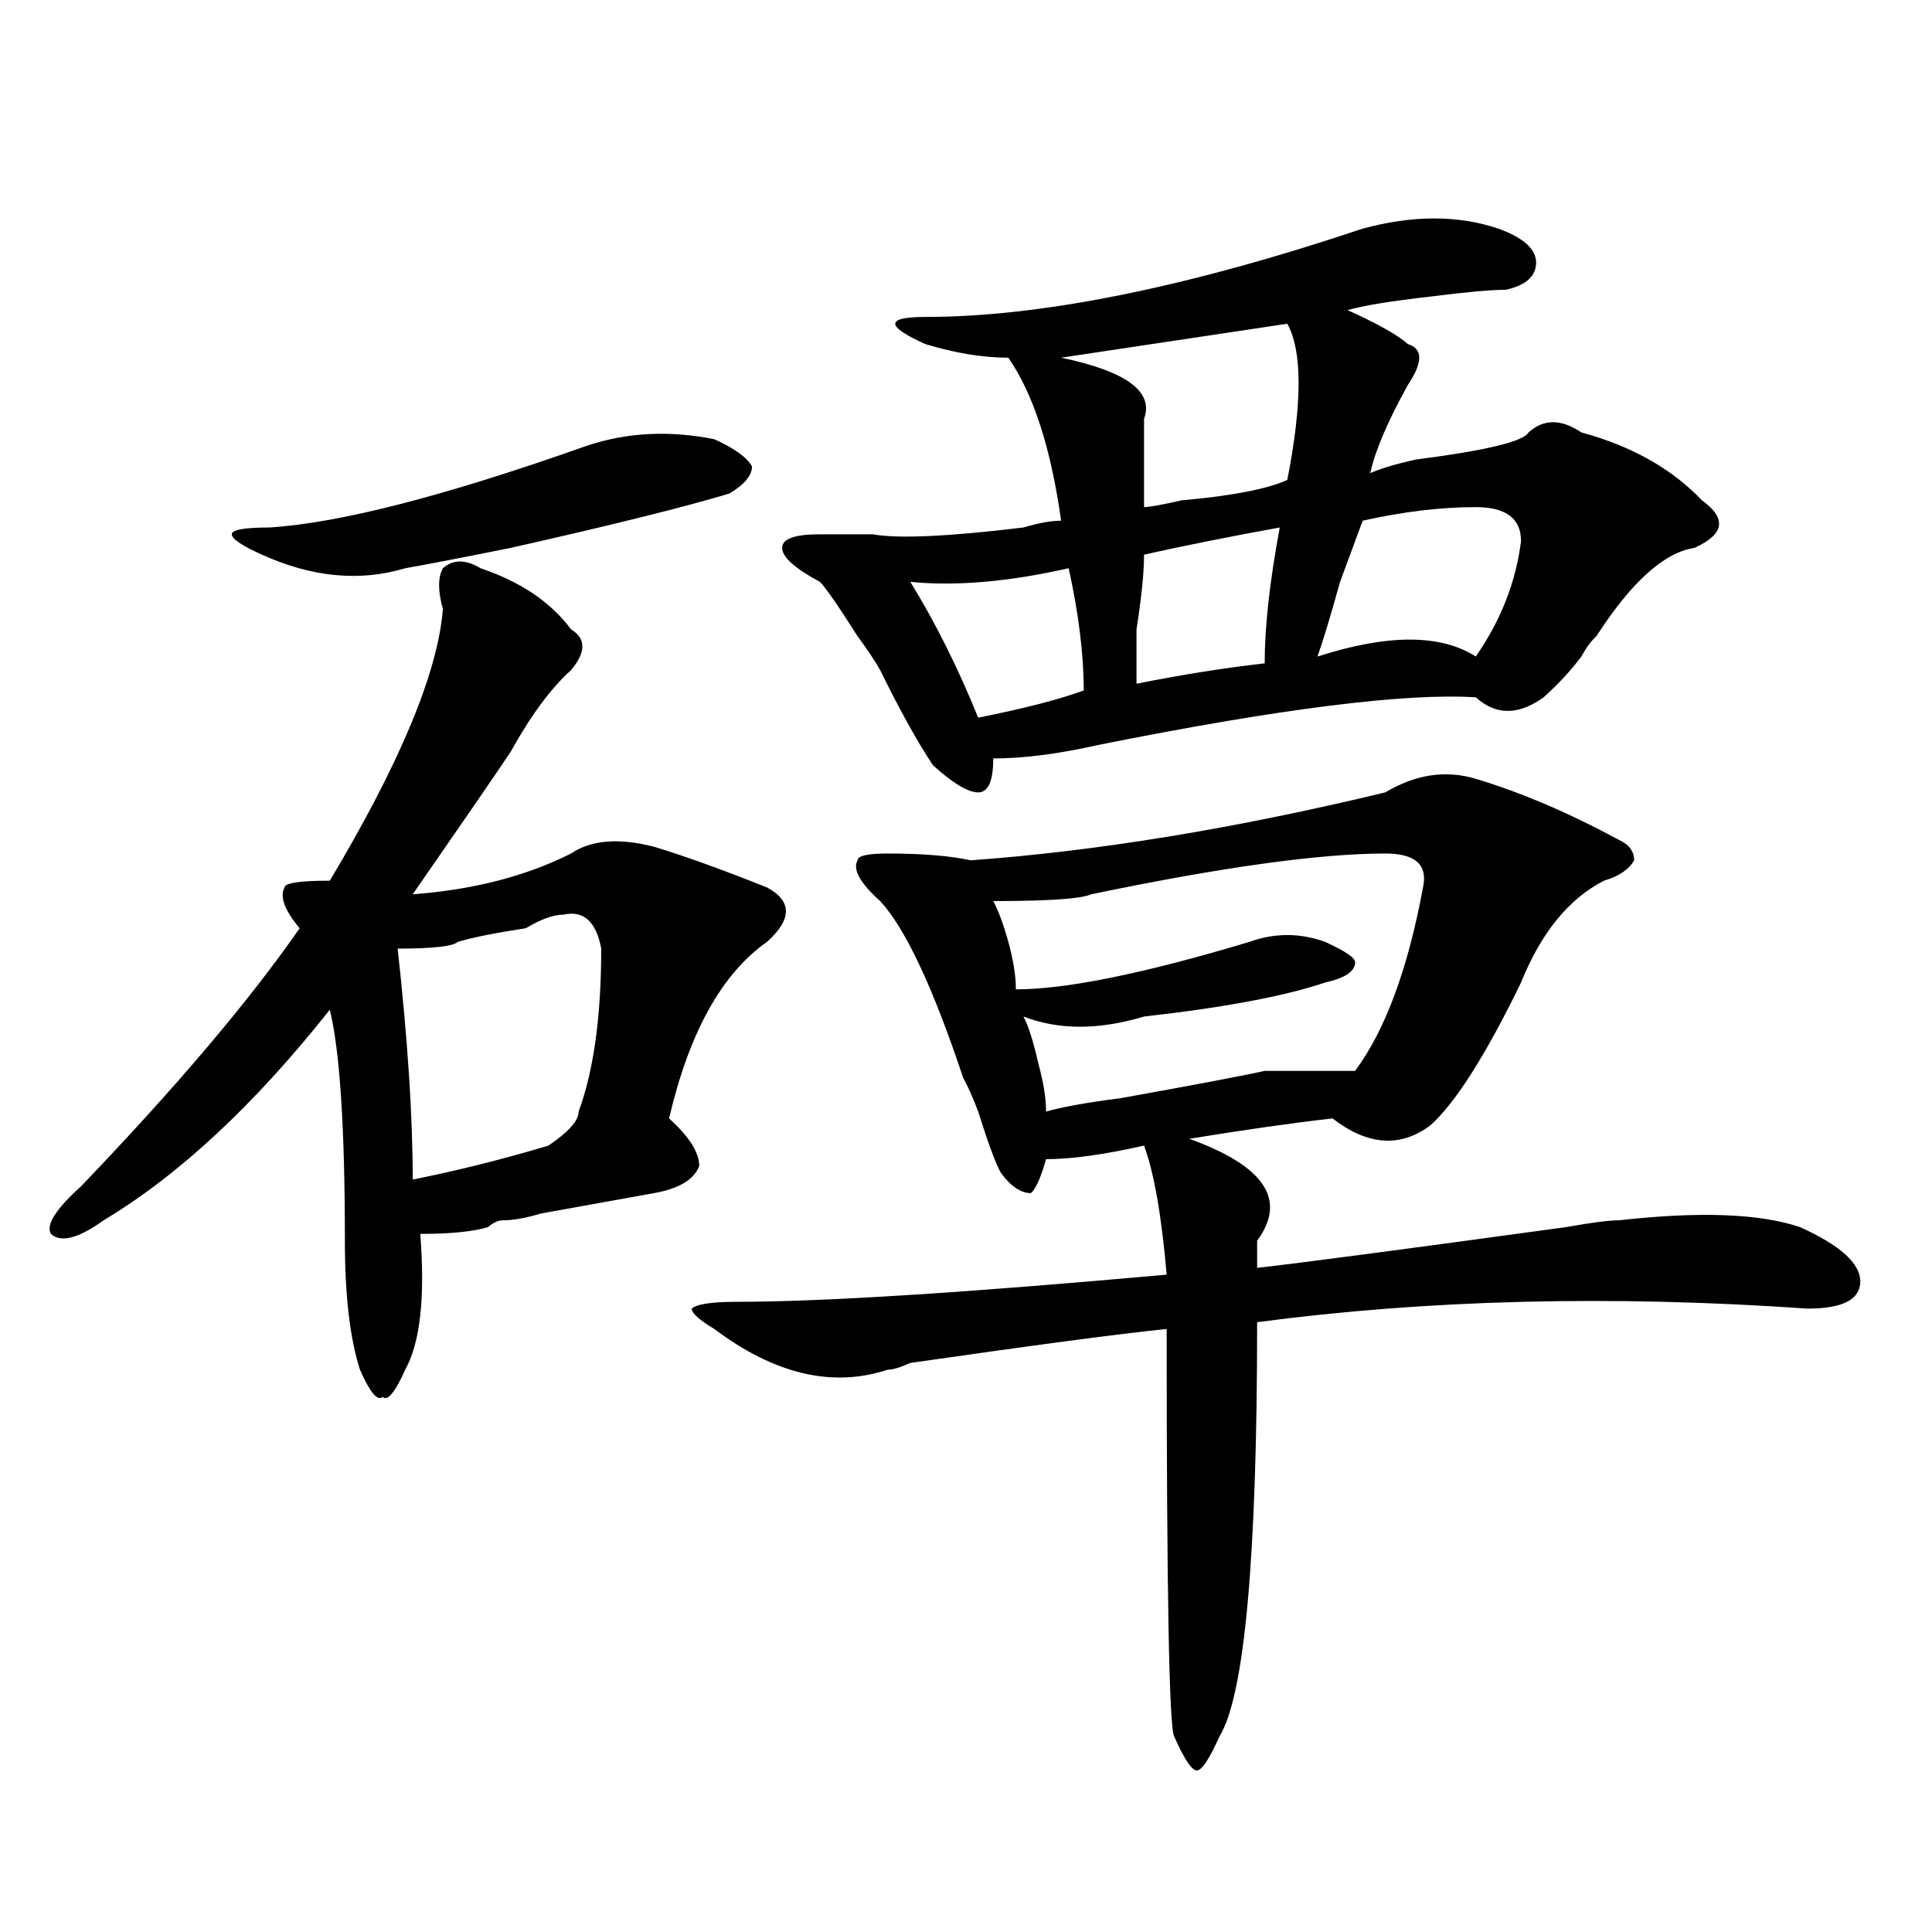 <?xml version="1.0" encoding="utf-8"?>
<!-- Generator: Adobe Illustrator 16.0.0, SVG Export Plug-In . SVG Version: 6.00 Build 0)  -->
<!DOCTYPE svg PUBLIC "-//W3C//DTD SVG 1.1//EN" "http://www.w3.org/Graphics/SVG/1.1/DTD/svg11.dtd">
<svg version="1.1" id="图层_1" xmlns="http://www.w3.org/2000/svg" xmlns:xlink="http://www.w3.org/1999/xlink" x="0px" y="0px"
	 width="1000px" height="1000px" viewBox="0 0 1000 1000" enable-background="new 0 0 1000 1000" xml:space="preserve">
<path d="M248.75,294.125c20.793,7.031,36.402,17.578,46.828,31.641c7.805,4.724,7.805,11.755,0,21.094
	c-10.426,9.393-20.853,23.456-31.219,42.188c-7.805,11.755-24.755,36.365-50.73,73.828c31.218-2.307,58.535-9.338,81.949-21.094
	c10.366-7.031,24.695-8.185,42.926-3.516c15.609,4.724,35.121,11.755,58.535,21.094c12.988,7.031,12.988,16.425,0,28.125
	c-23.414,16.425-40.364,46.912-50.73,91.406c10.366,9.393,15.609,17.578,15.609,24.609c-2.621,7.031-10.426,11.755-23.414,14.063
	c-13.048,2.362-32.56,5.878-58.535,10.547c-7.805,2.362-14.328,3.516-19.512,3.516c-2.621,0-5.243,1.208-7.805,3.516
	c-7.805,2.362-19.511,3.516-35.121,3.516c2.561,32.849,0,56.25-7.805,70.313c-5.244,11.755-9.146,16.425-11.707,14.063
	c-2.622,2.362-6.524-2.307-11.707-14.063c-5.244-16.37-7.805-38.672-7.805-66.797c0-58.557-2.622-98.438-7.805-119.531
	c-39.023,49.219-78.047,85.583-117.07,108.984c-13.048,9.393-22.133,11.755-27.316,7.031c-2.622-4.669,2.561-12.854,15.609-24.609
	c49.389-51.526,87.132-96.075,113.168-133.594c-7.805-9.338-10.426-16.37-7.805-21.094c0-2.307,7.805-3.516,23.414-3.516
	c36.402-60.919,55.914-107.776,58.535-140.625c-2.622-9.338-2.622-16.37,0-21.094C234.422,289.456,240.945,289.456,248.75,294.125z
	 M303.383,230.844c20.793-7.031,42.926-8.185,66.34-3.516c10.366,4.724,16.891,9.393,19.512,14.063
	c0,4.724-3.902,9.393-11.707,14.063c-23.414,7.031-61.156,16.425-113.168,28.125c-23.414,4.724-41.645,8.24-54.632,10.547
	c-23.414,7.031-48.169,4.724-74.145-7.031c-10.426-4.669-15.609-8.185-15.609-10.547c0-2.307,6.463-3.516,19.512-3.516
	C175.887,270.724,230.52,256.661,303.383,230.844z M291.676,473.422c-5.243,0-11.707,2.362-19.512,7.031
	c-15.609,2.362-27.316,4.724-35.121,7.031c-2.621,2.362-13.048,3.516-31.218,3.516c5.183,46.912,7.805,86.737,7.805,119.531
	c23.414-4.669,46.828-10.547,70.242-17.578c10.366-7.031,15.609-12.854,15.609-17.578c7.805-21.094,11.707-49.219,11.707-84.375
	C308.566,476.937,302.042,471.115,291.676,473.422z M763.859,403.109c23.414,7.031,48.109,17.578,74.145,31.641
	c5.184,2.362,7.805,5.878,7.805,10.547c-2.621,4.724-7.805,8.24-15.609,10.547c-18.23,9.393-32.56,26.971-42.926,52.734
	c-18.23,37.518-33.84,62.128-46.828,73.828c-15.609,11.755-32.56,10.547-50.73-3.516c-20.853,2.362-45.547,5.878-74.145,10.547
	c39.023,14.063,50.73,31.641,35.121,52.734c0,2.362,0,7.031,0,14.063c20.793-2.307,74.145-9.338,159.996-21.094
	c12.988-2.307,22.073-3.516,27.316-3.516c41.585-4.669,72.804-3.516,93.656,3.516c20.793,9.393,31.219,18.787,31.219,28.125
	c0,9.393-9.146,14.063-27.316,14.063c-101.461-7.031-196.458-4.669-284.871,7.031c0,121.893-6.523,193.359-19.512,214.453
	c-5.243,11.7-9.146,17.578-11.707,17.578c-2.621,0-6.523-5.878-11.707-17.578c-2.621-4.724-3.902-75.037-3.902-210.938
	c-23.414,2.362-67.681,8.24-132.68,17.578c-5.243,2.362-9.146,3.516-11.707,3.516c-28.657,9.393-58.535,2.362-89.754-21.094
	c-7.805-4.669-11.707-8.185-11.707-10.547c2.562-2.307,10.366-3.516,23.414-3.516c44.207,0,118.352-4.669,222.434-14.063
	c-2.621-30.432-6.523-52.734-11.707-66.797c-20.853,4.724-37.742,7.031-50.73,7.031c-2.621,9.393-5.243,15.271-7.805,17.578
	c-5.243,0-10.426-3.516-15.609-10.547c-2.621-4.669-6.523-15.216-11.707-31.641c-2.621-7.031-5.243-12.854-7.805-17.578
	c-15.609-46.857-29.938-77.344-42.926-91.406c-10.426-9.338-14.328-16.37-11.707-21.094c0-2.307,5.184-3.516,15.609-3.516
	c18.171,0,32.5,1.208,42.926,3.516c64.999-4.669,136.582-16.37,214.629-35.156C732.641,400.802,748.25,398.44,763.859,403.109z
	 M705.324,118.344c25.976-7.031,49.39-7.031,70.242,0c12.988,4.724,19.512,10.547,19.512,17.578s-5.243,11.755-15.609,14.063
	c-7.805,0-20.853,1.208-39.023,3.516c-20.853,2.362-35.121,4.724-42.926,7.031c15.609,7.031,25.976,12.909,31.219,17.578
	c7.805,2.362,7.805,9.393,0,21.094c-10.426,18.787-16.95,34.003-19.512,45.703c5.184-2.307,12.988-4.669,23.414-7.031
	c36.402-4.669,55.914-9.338,58.535-14.063c7.805-7.031,16.891-7.031,27.316,0c25.976,7.031,46.828,18.787,62.438,35.156
	c12.988,9.393,11.707,17.578-3.902,24.609c-15.609,2.362-32.56,17.578-50.73,45.703c-2.621,2.362-5.243,5.878-7.805,10.547
	c-5.243,7.031-11.707,14.063-19.512,21.094c-13.048,9.393-24.755,9.393-35.121,0c-36.462-2.307-101.461,5.878-195.117,24.609
	c-20.853,4.724-39.023,7.031-54.633,7.031c0,11.755-2.621,17.578-7.805,17.578c-5.243,0-13.048-4.669-23.414-14.063
	c-7.805-11.7-16.95-28.125-27.316-49.219c-2.621-4.669-6.523-10.547-11.707-17.578c-10.426-16.37-16.95-25.763-19.512-28.125
	c-13.048-7.031-19.512-12.854-19.512-17.578c0-4.669,6.464-7.031,19.512-7.031c10.366,0,19.512,0,27.316,0
	c12.988,2.362,39.023,1.208,78.047-3.516c7.805-2.307,14.269-3.516,19.512-3.516c-5.243-37.463-14.328-65.588-27.316-84.375
	c-13.048,0-27.316-2.307-42.926-7.031c-10.426-4.669-15.609-8.185-15.609-10.547c0-2.307,5.184-3.516,15.609-3.516
	C538.805,164.047,614.229,148.831,705.324,118.344z M553.133,294.125c-31.219,7.031-58.535,9.393-81.949,7.031
	c12.988,21.094,24.695,44.55,35.121,70.313c23.414-4.669,41.585-9.338,54.633-14.063
	C560.938,338.674,558.316,317.581,553.133,294.125z M717.031,441.781c-33.84,0-84.57,7.031-152.191,21.094
	c-5.243,2.362-22.133,3.516-50.73,3.516c2.562,4.724,5.184,11.755,7.805,21.094c2.562,9.393,3.902,17.578,3.902,24.609
	c25.976,0,66.34-8.185,120.973-24.609c12.988-4.669,25.976-4.669,39.023,0c10.366,4.724,15.609,8.24,15.609,10.547
	c0,4.724-5.243,8.24-15.609,10.547c-20.853,7.031-52.071,12.909-93.656,17.578c-23.414,7.031-44.267,7.031-62.438,0
	c2.562,4.724,5.184,12.909,7.805,24.609c2.562,9.393,3.902,17.578,3.902,24.609c7.805-2.307,20.793-4.669,39.023-7.031
	c39.023-7.031,63.719-11.7,74.145-14.063c18.171,0,33.78,0,46.828,0c15.609-21.094,27.316-52.734,35.121-94.922
	C739.104,447.659,732.641,441.781,717.031,441.781z M592.156,262.484c2.562,0,9.086-1.154,19.512-3.516
	c25.976-2.307,44.207-5.823,54.633-10.547c7.805-39.825,7.805-66.797,0-80.859c-31.219,4.724-70.242,10.547-117.07,17.578
	c33.78,7.031,48.109,17.578,42.926,31.641C592.156,235.568,592.156,250.784,592.156,262.484z M662.398,273.031
	c-26.035,4.724-49.449,9.393-70.242,14.063c0,9.393-1.341,22.302-3.902,38.672c0,14.063,0,23.456,0,28.125
	c23.414-4.669,45.487-8.185,66.34-10.547C654.594,324.612,657.155,301.156,662.398,273.031z M763.859,262.484
	c-18.23,0-37.742,2.362-58.535,7.031c-2.621,7.031-6.523,17.578-11.707,31.641c-5.243,18.787-9.146,31.641-11.707,38.672
	c36.402-11.7,63.719-11.7,81.949,0c12.988-18.732,20.793-38.672,23.414-59.766C787.273,268.362,779.469,262.484,763.859,262.484z"/>
</svg>
